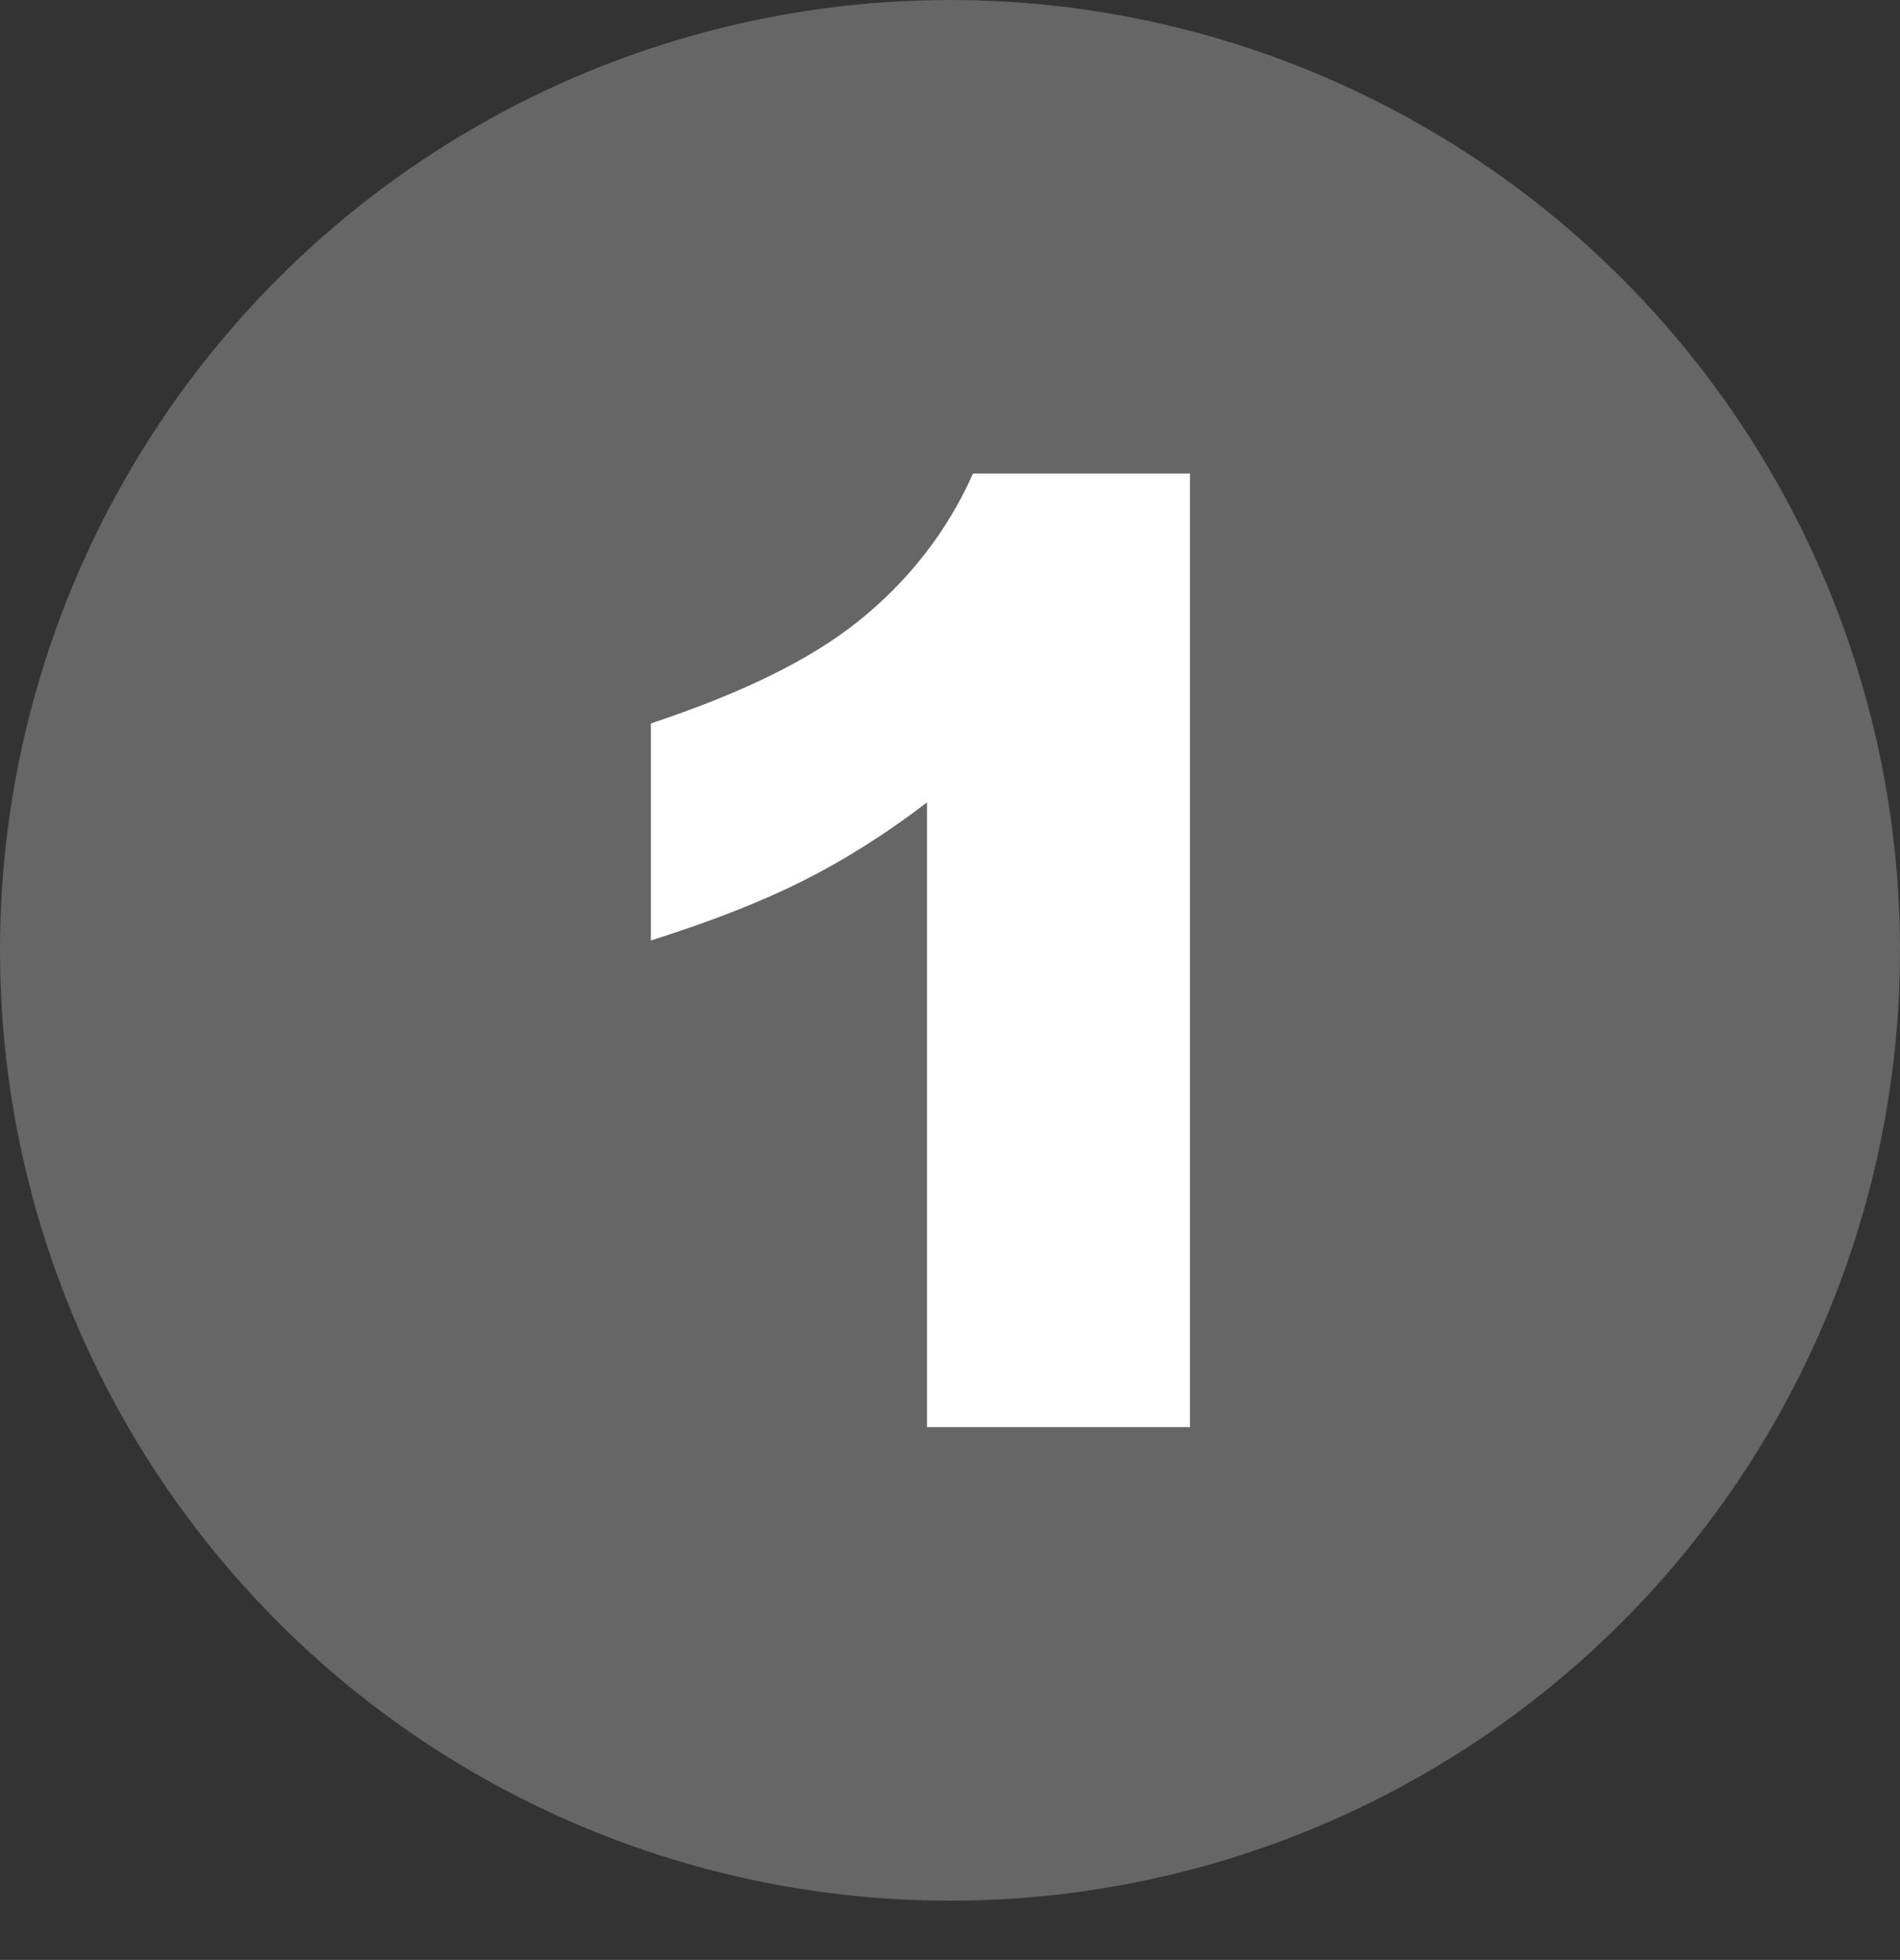<?xml version="1.0" encoding="utf-8"?>
<!-- Generator: Adobe Illustrator 25.2.3, SVG Export Plug-In . SVG Version: 6.00 Build 0)  -->
<svg version="1.1" id="f4d02c1e-a793-4b5d-aeb5-c045c9664fe8"
	 xmlns="http://www.w3.org/2000/svg" xmlns:xlink="http://www.w3.org/1999/xlink" x="0px" y="0px" viewBox="0 0 57.8 59.6"
	 style="enable-background:new 0 0 57.8 59.6;" xml:space="preserve">
<rect x="0" y="0" width="57.8" height="59.6" fill="#333333" stroke="none"/>
<style type="text/css">
	.st0{fill:#666666;}
	.st1{fill:#FFFFFF;}
</style>
<circle class="st0" cx="28.9" cy="28.9" r="28.9"/>
<g>
	<path class="st1" d="M36.2,14.3v29.1h-8V24.4c-1.3,1-2.6,1.8-3.8,2.4c-1.2,0.6-2.7,1.2-4.6,1.8V22c2.7-0.9,4.8-1.9,6.3-3.1
		c1.5-1.2,2.7-2.7,3.5-4.5H36.2z"/>
</g>
</svg>
